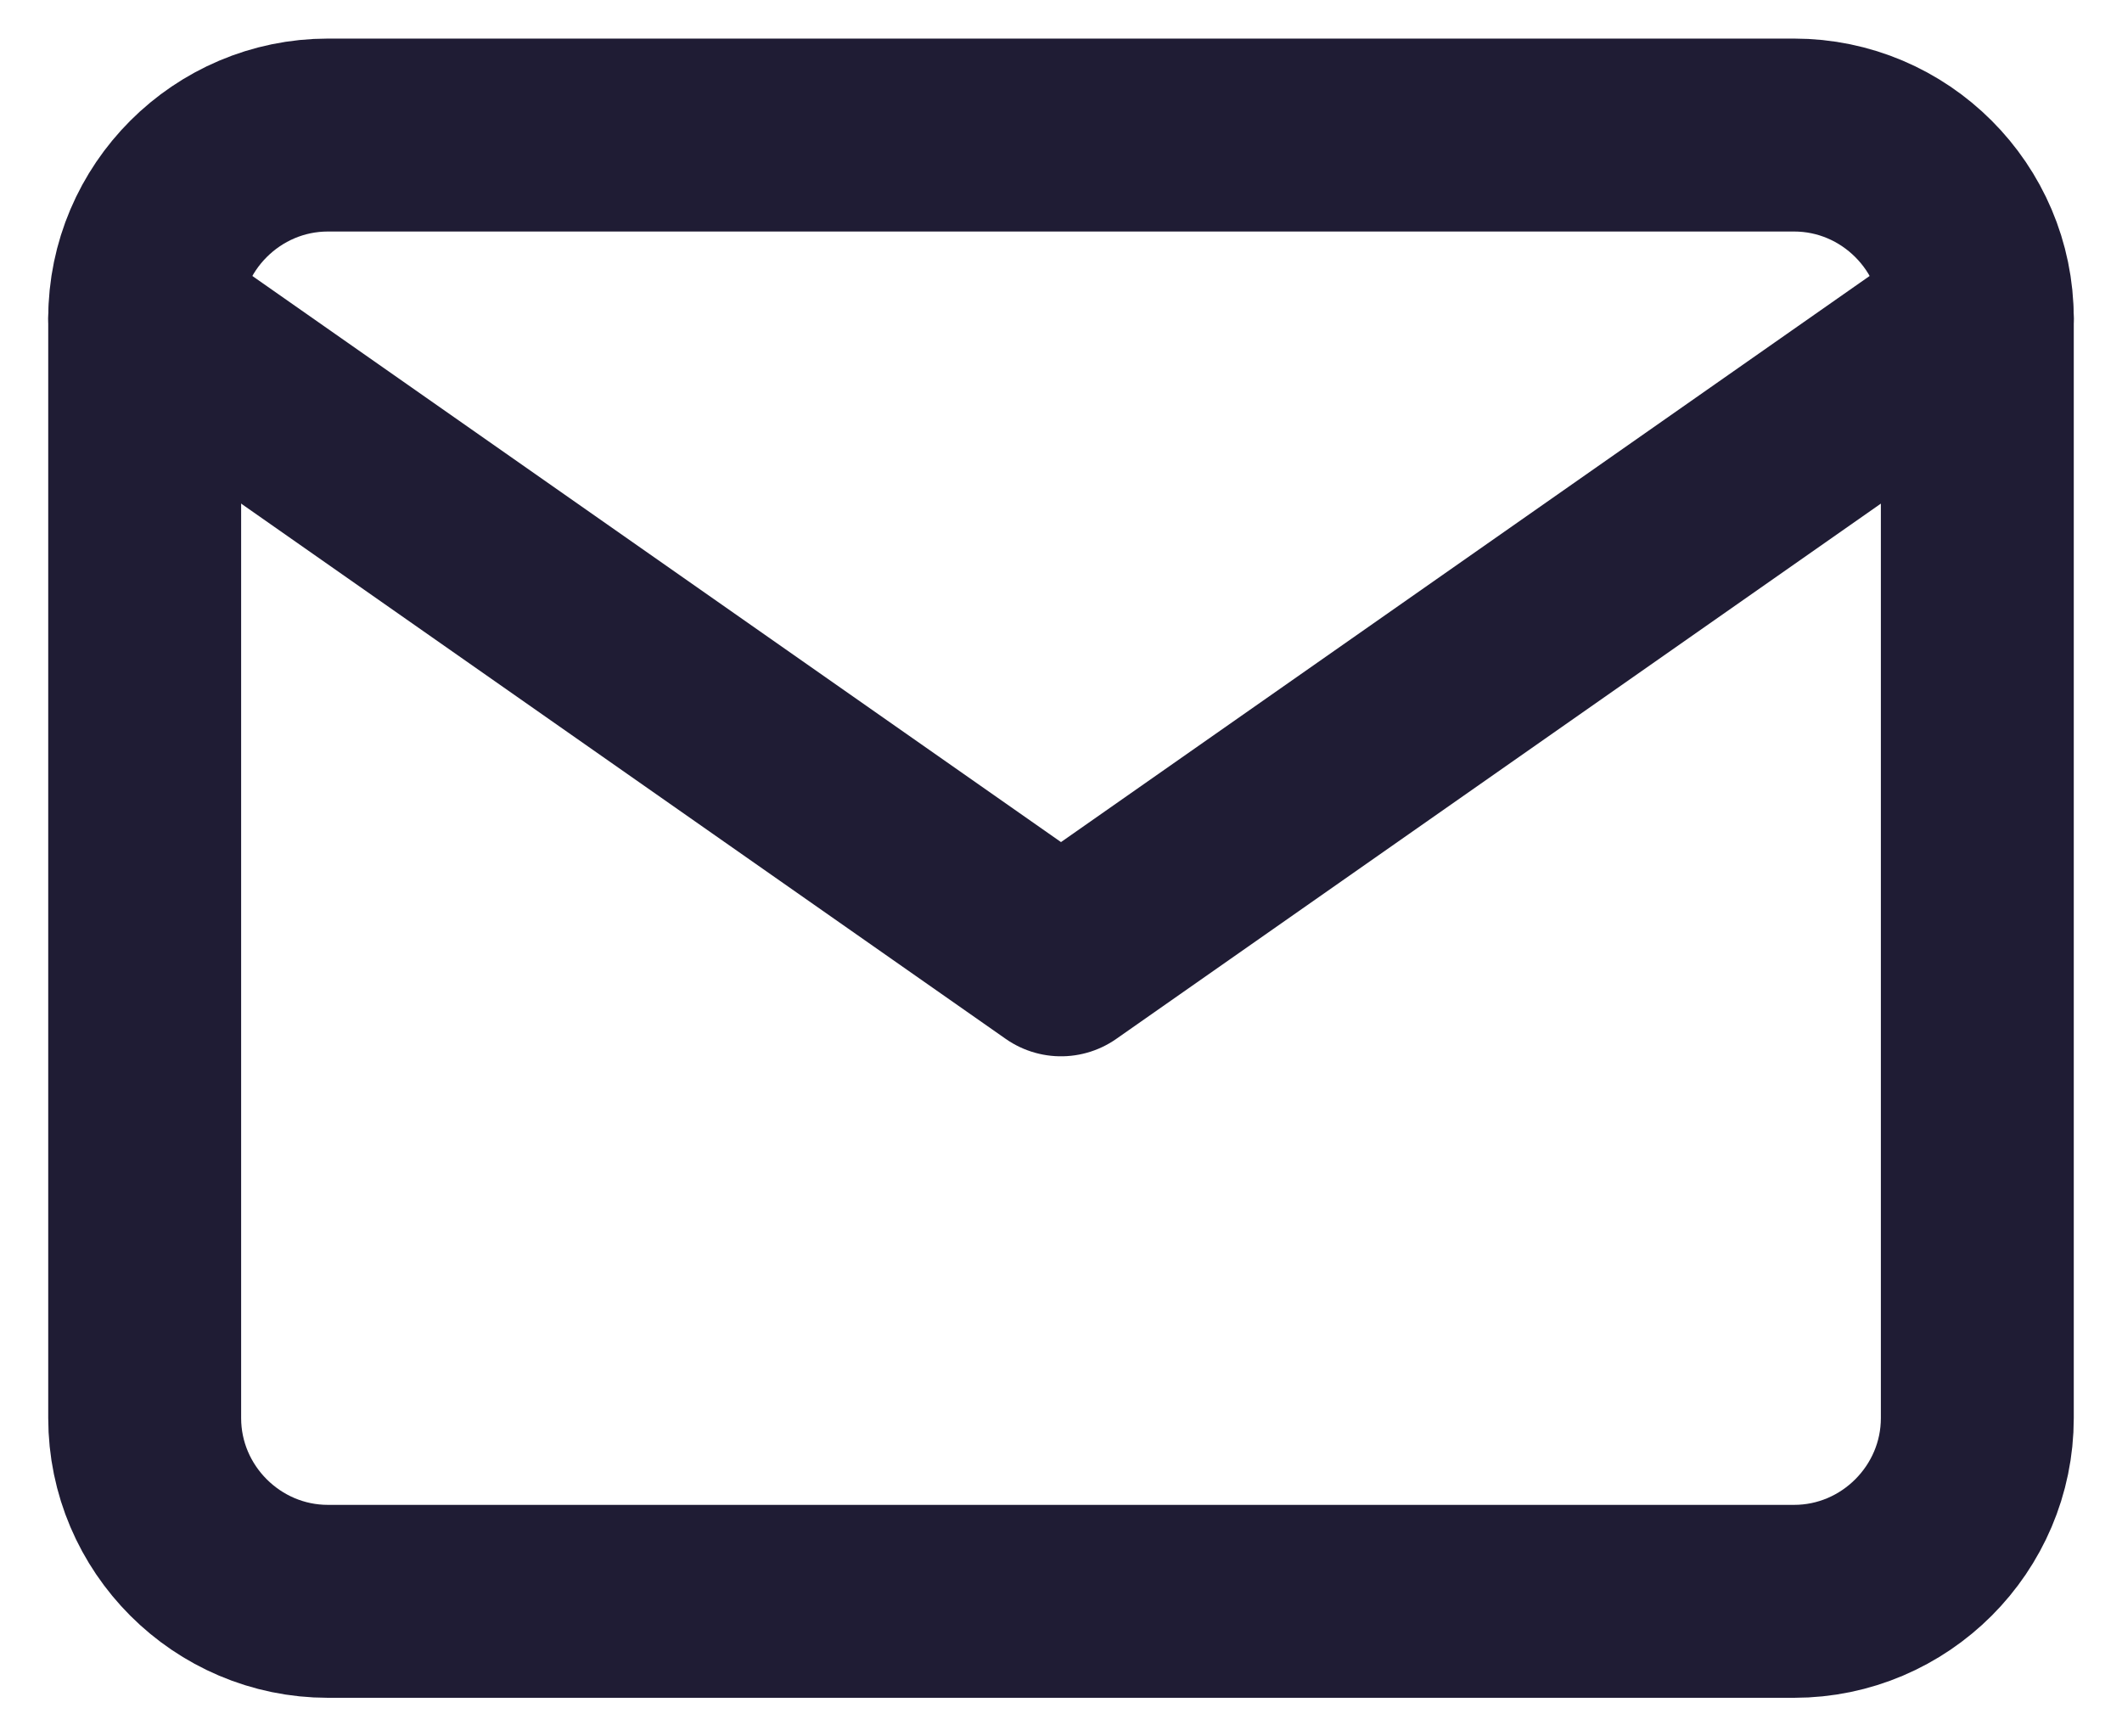 <svg width="22" height="18" viewBox="0 0 22 18" fill="none" xmlns="http://www.w3.org/2000/svg">
<path d="M3.4 1.4H18.6C19.645 1.4 20.5 2.255 20.5 3.3V14.7C20.5 15.745 19.645 16.6 18.6 16.6H3.4C2.355 16.6 1.5 15.745 1.5 14.7V3.3C1.5 2.255 2.355 1.4 3.4 1.4Z" stroke="#1F1C34" stroke-width="2" stroke-linecap="round" stroke-linejoin="round"/>
<path d="M20.5 3.3L11 9.95L1.5 3.3" stroke="#1F1C34" stroke-width="2" stroke-linecap="round" stroke-linejoin="round"/>
</svg>
